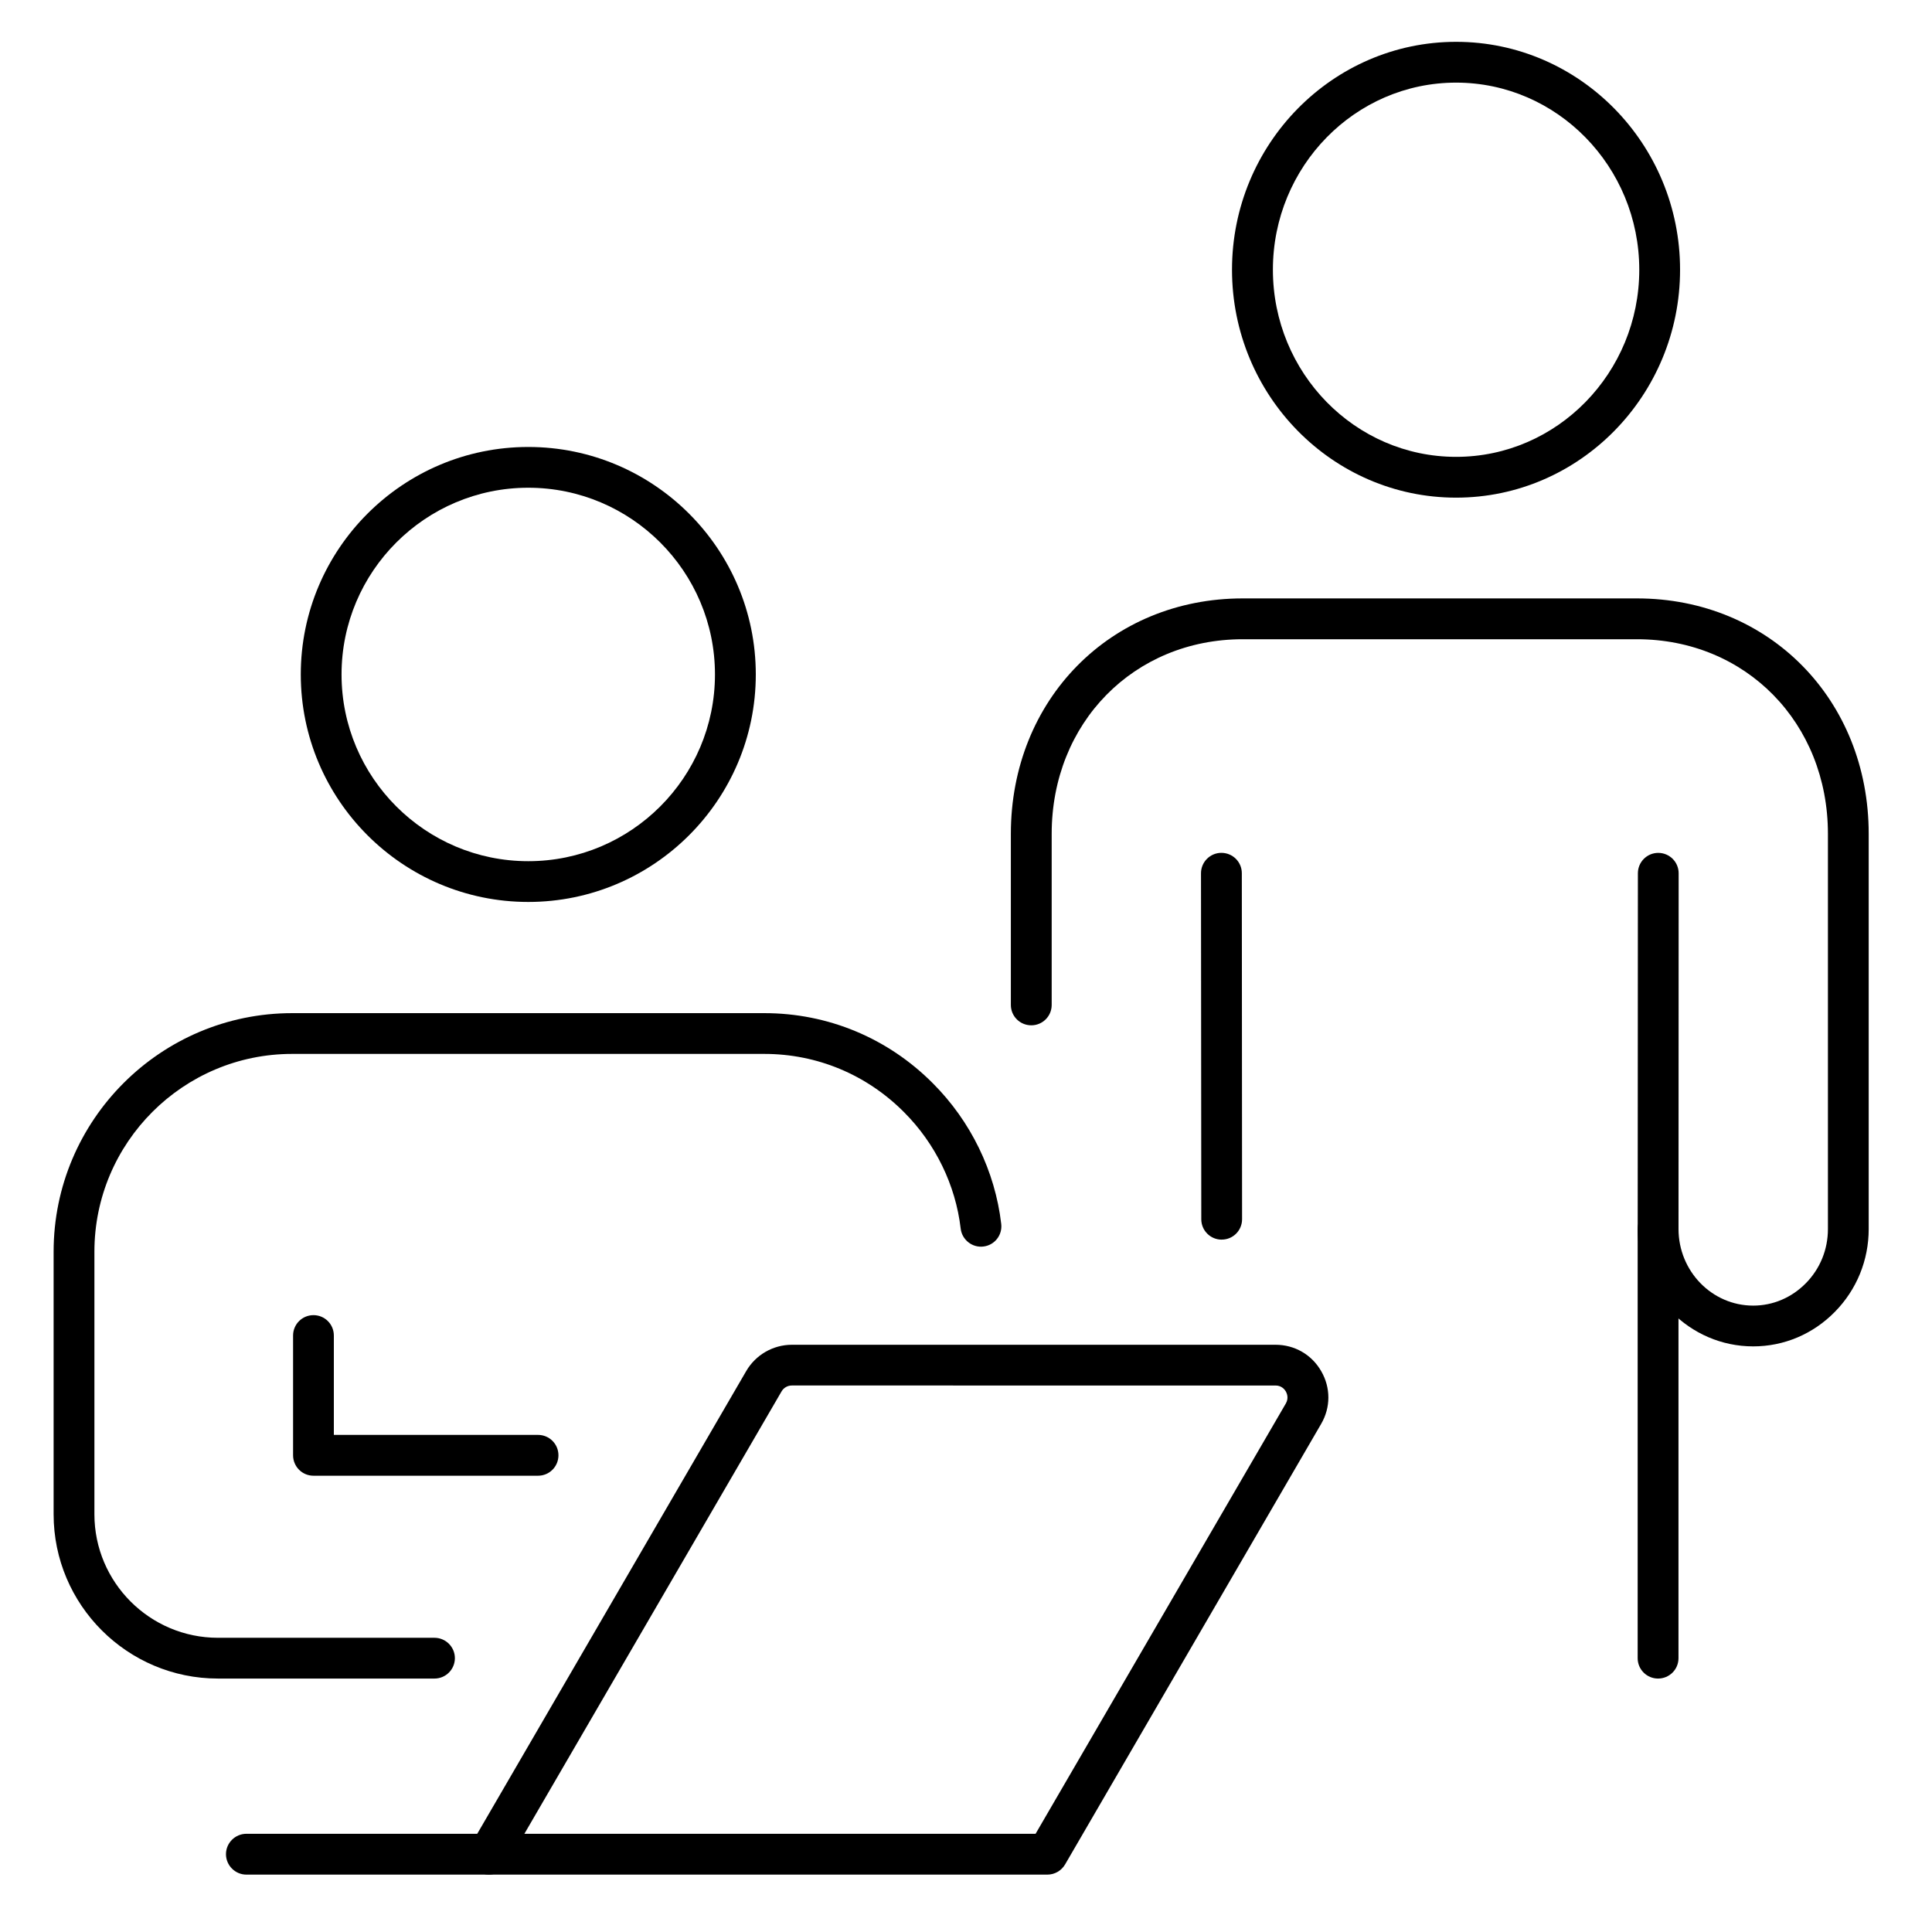 <?xml version="1.0" encoding="utf-8"?>
<!-- Generator: Adobe Illustrator 16.0.0, SVG Export Plug-In . SVG Version: 6.00 Build 0)  -->
<!DOCTYPE svg PUBLIC "-//W3C//DTD SVG 1.1//EN" "http://www.w3.org/Graphics/SVG/1.1/DTD/svg11.dtd">
<svg version="1.1" xmlns="http://www.w3.org/2000/svg" xmlns:xlink="http://www.w3.org/1999/xlink" x="0px" y="0px" width="60px"
	 height="60px" viewBox="0 0 60 60" enable-background="new 0 0 60 60" xml:space="preserve">
<g id="Calque_1" display="none">
	<g display="inline">
		<g>
			<g>
				<g>
					<path d="M22.327,51.666c-0.137,0-0.272-0.05-0.379-0.151c-1.735-1.652-3.1-3.815-3.947-6.256c-0.1-0.285,0.052-0.6,0.339-0.698
						c0.287-0.1,0.601,0.051,0.7,0.339c0.79,2.274,2.057,4.288,3.667,5.817c0.22,0.211,0.229,0.559,0.019,0.779
						C22.617,51.608,22.472,51.666,22.327,51.666z"/>
				</g>
				<g>
					<path d="M17.748,42.265c-0.275,0-0.513-0.208-0.545-0.486c-0.065-0.564-0.102-1.146-0.109-1.728
						c-0.005-0.304,0.237-0.552,0.542-0.558c0.302-0.007,0.554,0.237,0.557,0.543c0.008,0.545,0.043,1.089,0.104,1.616
						c0.035,0.302-0.183,0.574-0.484,0.608C17.79,42.264,17.769,42.265,17.748,42.265z"/>
				</g>
			</g>
			<g>
				<path d="M28.164,59.07c-0.024,0-0.047-0.003-0.07-0.006c-6.724-0.863-12.425-6.203-14.524-13.607
					c-0.686-2.415-0.914-5.009-0.675-7.711l0.676-7.545c0.024-0.266,0.236-0.477,0.503-0.499c5.438-0.442,9.831-1.695,13.82-3.941
					c0.168-0.094,0.372-0.094,0.539,0c3.171,1.781,6.653,2.947,10.646,3.57c0.301,0.047,0.506,0.329,0.46,0.628
					c-0.048,0.3-0.329,0.506-0.628,0.459c-4.012-0.625-7.531-1.787-10.747-3.548c-3.945,2.169-8.268,3.411-13.538,3.889
					l-0.636,7.085c-0.226,2.566-0.011,5.027,0.639,7.314c1.971,6.951,7.279,11.97,13.535,12.806
					c6.255-0.836,11.565-5.853,13.535-12.806c0.161-0.556,0.291-1.112,0.39-1.66c0.052-0.3,0.34-0.497,0.638-0.443
					c0.299,0.052,0.497,0.338,0.443,0.636c-0.104,0.587-0.244,1.18-0.412,1.769c-2.099,7.402-7.801,12.743-14.522,13.605
					C28.21,59.067,28.187,59.07,28.164,59.07z"/>
			</g>
		</g>
		<g>
			<g>
				<path d="M43.779,40.277c-1.003,0-2.01-0.359-2.812-1.086c-0.873-0.796-1.374-1.927-1.374-3.107c0-0.938,0.305-1.826,0.882-2.57
					l3.715-4.761c0.188-0.239,0.531-0.282,0.771-0.096c0.239,0.187,0.283,0.532,0.096,0.772l-3.713,4.762
					c-0.427,0.549-0.652,1.203-0.652,1.894c0,0.871,0.371,1.708,1.018,2.295c1.257,1.14,3.211,1.047,4.353-0.206l5.017-5.498
					c1.4-1.535,2.171-3.524,2.171-5.603c0-1.667-0.496-3.28-1.437-4.664c-1.438-2.123-3.829-3.39-6.397-3.39h-9.211
					c-2.505,0-4.804,1.567-5.716,3.898c-0.111,0.285-0.43,0.421-0.712,0.312c-0.282-0.111-0.421-0.43-0.311-0.712
					c1.076-2.75,3.785-4.597,6.739-4.597h9.211c2.933,0,5.664,1.448,7.31,3.871c1.063,1.565,1.624,3.393,1.624,5.281
					c0,2.354-0.872,4.606-2.459,6.344l-5.014,5.497C46.053,39.816,44.918,40.277,43.779,40.277z"/>
			</g>
			<g>
				<path d="M40.785,15.03c-3.637,0-6.596-2.958-6.596-6.596c0-3.637,2.959-6.595,6.596-6.595s6.596,2.958,6.596,6.595
					C47.381,12.072,44.422,15.03,40.785,15.03z M40.785,2.938c-3.03,0-5.496,2.466-5.496,5.496c0,3.031,2.466,5.497,5.496,5.497
					c3.031,0,5.497-2.465,5.497-5.497C46.282,5.404,43.816,2.938,40.785,2.938z"/>
			</g>
		</g>
		<g>
			<g>
				<path d="M9.435,41.771c-0.075,0-0.151-0.017-0.225-0.048c-2.258-1.016-3.717-3.273-3.717-5.752v-9.679
					c0-3.232,2.632-5.862,5.866-5.862h11.492c1.275,0,2.487,0.401,3.507,1.163c0.244,0.181,0.294,0.525,0.112,0.768
					c-0.181,0.244-0.526,0.294-0.769,0.113c-0.829-0.617-1.813-0.944-2.851-0.944H11.359c-2.628,0-4.766,2.137-4.766,4.763v9.679
					c0,2.045,1.204,3.91,3.067,4.747c0.277,0.125,0.401,0.449,0.277,0.726C9.845,41.649,9.645,41.771,9.435,41.771z"/>
			</g>
			<g>
				<path d="M17.596,17.552c-3.637,0-6.596-2.959-6.596-6.595c0-3.637,2.959-6.596,6.596-6.596c3.636,0,6.596,2.958,6.596,6.596
					C24.191,14.593,21.232,17.552,17.596,17.552z M17.596,5.459c-3.031,0-5.497,2.466-5.497,5.497c0,3.03,2.466,5.496,5.497,5.496
					c3.029,0,5.496-2.465,5.496-5.496C23.091,7.926,20.625,5.459,17.596,5.459z"/>
			</g>
		</g>
	</g>
</g>
<g id="Calque_2" display="none">
	<g display="inline">
		<g>
			<g>
				<g>
					<path d="M18.74,51.131h-8.167c-3.367,0-6.107-2.742-6.107-6.113V33.623c0-0.335,0.271-0.607,0.606-0.607
						c0.335,0,0.607,0.272,0.607,0.607v11.395c0,2.703,2.196,4.9,4.894,4.9h8.167c0.335,0,0.606,0.271,0.606,0.606
						S19.075,51.131,18.74,51.131z"/>
				</g>
			</g>
			<g>
				<g>
					<path d="M52.375,35.452c-0.333,0-0.604-0.271-0.604-0.605v-2.396c0-0.335,0.271-0.606,0.604-0.606
						c0.335,0,0.608,0.271,0.608,0.606v2.396C52.983,35.182,52.71,35.452,52.375,35.452z"/>
				</g>
			</g>
			<g>
				<g>
					<g>
						<path d="M28.726,33.804c-0.034,0-0.069-0.003-0.102-0.007L5.618,29.911c-1.929-0.324-3.331-1.982-3.331-3.941v-8.626
							c0-3.37,2.739-6.112,6.108-6.112h40.659c3.368,0,6.106,2.742,6.106,6.112v8.626c0,1.662-1.046,3.168-2.602,3.747
							c-0.313,0.117-0.664-0.044-0.78-0.358c-0.115-0.314,0.044-0.663,0.358-0.78c1.083-0.4,1.811-1.45,1.811-2.608v-8.626
							c0-2.701-2.194-4.9-4.894-4.9H8.396c-2.699,0-4.896,2.199-4.896,4.9v8.626c0,1.365,0.977,2.52,2.32,2.745l22.906,3.869
							l8.783-1.484c0.33-0.054,0.643,0.167,0.699,0.498c0.055,0.329-0.168,0.644-0.497,0.699l-8.887,1.5
							C28.792,33.801,28.76,33.804,28.726,33.804z"/>
					</g>
				</g>
				<g>
					<g>
						<path d="M12.823,17.24H9.118c-0.334,0-0.606-0.271-0.606-0.606c0-0.334,0.271-0.606,0.606-0.606h3.705
							c0.334,0,0.606,0.272,0.606,0.606C13.429,16.969,13.157,17.24,12.823,17.24z"/>
					</g>
				</g>
				<g>
					<g>
						<path d="M48.331,17.24h-3.703c-0.336,0-0.608-0.271-0.608-0.606c0-0.334,0.272-0.606,0.608-0.606h3.703
							c0.336,0,0.607,0.272,0.607,0.606C48.938,16.969,48.667,17.24,48.331,17.24z"/>
					</g>
				</g>
			</g>
			<g>
				<g>
					<path d="M39.078,8.087c-0.329,0-0.6-0.265-0.605-0.596c-0.042-2.502-2.114-4.54-4.619-4.54H23.598
						c-2.506,0-4.579,2.037-4.621,4.54c-0.005,0.334-0.27,0.589-0.616,0.596c-0.335-0.005-0.602-0.282-0.596-0.617
						c0.053-3.159,2.669-5.731,5.833-5.731h10.255c3.161,0,5.778,2.572,5.832,5.731c0.007,0.334-0.262,0.611-0.596,0.617
						C39.087,8.087,39.081,8.087,39.078,8.087z"/>
				</g>
			</g>
		</g>
		<g>
			<g>
				<g>
					<path d="M51.684,58H38.047c-2.428,0-4.399-1.973-4.399-4.399v-11.38c0-1.67,0.932-3.177,2.43-3.933
						c1.344-0.677,2.39-1.626,3.388-3.081c0.37-0.541,0.71-1.074,1.008-1.58c0.589-1.006,0.9-2.152,0.902-3.319v-1.548
						c0-2.076,1.689-3.765,3.769-3.765c1.006,0,1.951,0.393,2.663,1.108c0.71,0.712,1.104,1.657,1.104,2.658
						c0,3.341-0.001,3.401-0.004,3.418c-0.019,0.63-0.199,3.498-1.835,5.642h7.307c1.186,0,2.325,0.503,3.046,1.345
						c0.603,0.705,0.858,1.599,0.716,2.517c-0.06,0.366-2.127,12.154-2.215,12.657C55.431,56.608,53.807,58,51.684,58z
						 M45.144,26.206c-1.409,0-2.557,1.146-2.557,2.555l-0.001,1.549c-0.002,1.383-0.369,2.74-1.067,3.931
						c-0.312,0.53-0.666,1.088-1.055,1.653c-1.12,1.631-2.305,2.704-3.842,3.479c-1.086,0.548-1.764,1.641-1.764,2.849v11.38
						c0,1.756,1.43,3.188,3.188,3.188h13.637c1.544,0,2.686-1.004,3.052-2.685c0.74-4.222,2.162-12.324,2.206-12.608l0,0
						c0.112-0.723-0.176-1.236-0.437-1.542c-0.487-0.567-1.301-0.92-2.126-0.92h-8.733c-0.257,0-0.484-0.162-0.57-0.404
						c-0.086-0.243-0.01-0.512,0.192-0.673c2.242-1.812,2.416-5.419,2.427-5.824c0.003-0.11,0.005-2.076,0.005-3.372
						c0-0.677-0.267-1.319-0.754-1.803C46.463,26.472,45.823,26.206,45.144,26.206z"/>
				</g>
			</g>
			<g>
				<g>
					<path d="M26.583,58c-2.43,0-4.408-1.978-4.408-4.407V41.932c0-2.431,1.978-4.41,4.408-4.41c2.433,0,4.411,1.979,4.411,4.41
						v11.661C30.993,56.022,29.016,58,26.583,58z M26.583,38.734c-1.761,0-3.196,1.435-3.196,3.197v11.661
						c0,1.761,1.435,3.195,3.196,3.195c1.763,0,3.197-1.435,3.197-3.195V41.932C29.779,40.169,28.345,38.734,26.583,38.734z"/>
				</g>
			</g>
		</g>
	</g>
</g>
<g id="Calque_3" display="none">
	<g display="inline">
		<g>
			<g>
				<g>
					<path d="M25.689,57.196c-0.395,0-0.791-0.068-1.17-0.211c-0.834-0.312-1.499-0.933-1.868-1.748
						c-0.371-0.815-0.401-1.721-0.09-2.558L26.5,42.463c0.107-0.281,0.421-0.422,0.703-0.313c0.279,0.107,0.419,0.423,0.313,0.704
						l-3.936,10.212c-0.208,0.557-0.186,1.171,0.063,1.721c0.249,0.552,0.697,0.969,1.257,1.179c0.563,0.21,1.176,0.188,1.726-0.062
						c0.55-0.25,0.968-0.698,1.177-1.257l3.345-8.631c0.109-0.281,0.426-0.42,0.705-0.311c0.28,0.108,0.421,0.424,0.311,0.704
						l-3.341,8.624c-0.309,0.828-0.929,1.491-1.745,1.861C26.632,57.097,26.161,57.196,25.689,57.196z"/>
				</g>
				<g>
					<path d="M45.197,36.853c-0.54,0-1.097-0.127-1.64-0.381c-0.673-0.315-1.353-0.869-1.693-1.38
						c-0.168-0.251-0.102-0.589,0.15-0.755c0.249-0.166,0.588-0.1,0.754,0.15c0.198,0.298,0.691,0.737,1.251,0.999
						c0.796,0.372,1.621,0.366,2.263-0.015c0.516-0.304,0.884-0.794,1.034-1.38c0.152-0.586,0.067-1.192-0.236-1.707l-3.432-5.708
						c-0.154-0.259-0.071-0.593,0.186-0.748c0.257-0.156,0.592-0.072,0.748,0.185l3.433,5.714c0.455,0.77,0.581,1.668,0.356,2.535
						c-0.225,0.87-0.771,1.595-1.532,2.046C46.339,36.704,45.779,36.853,45.197,36.853z"/>
				</g>
				<g>
					<path d="M42.863,56.549c-1.619,0-3.047-1.179-3.309-2.824l-1.045-6.649l-7.875-6.012c-0.135-0.088-0.267-0.188-0.411-0.313
						l-0.126-0.093c-0.053-0.04-0.099-0.09-0.136-0.146c-1.173-1.147-1.69-2.771-1.387-4.371l1.919-9.995l-1.89,0.541l-2.665,4.59
						c-0.151,0.26-0.484,0.349-0.745,0.196c-0.261-0.149-0.348-0.484-0.197-0.743l2.776-4.779c0.069-0.121,0.185-0.211,0.32-0.25
						l2.954-0.846c0.182-0.051,0.379-0.006,0.518,0.123c0.139,0.128,0.203,0.319,0.168,0.504l-2.088,10.864
						c-0.243,1.273,0.189,2.568,1.158,3.464c0.018,0.016,0.035,0.032,0.049,0.052l0.038,0.026c0.012,0.008,0.023,0.019,0.034,0.029
						c0.117,0.101,0.216,0.178,0.317,0.241c0.015,0.009,0.026,0.017,0.038,0.026l8.067,6.158c0.109,0.084,0.184,0.209,0.205,0.348
						l1.082,6.866c0.194,1.226,1.356,2.066,2.58,1.875c1.229-0.196,2.07-1.353,1.874-2.58l-1.252-7.995
						c-0.071-0.454-0.287-0.883-0.606-1.212c-0.182-0.142-1.391-1.065-2.777-2.128l-3.417-2.614
						c-0.185-0.143-0.259-0.389-0.182-0.609c0.072-0.21,0.119-0.376,0.15-0.536l2.767-14.438c0.39-2.03-0.945-3.996-2.972-4.383
						c-0.674-0.127-1.322-0.07-1.955,0.155c-0.055,0.019-0.112,0.029-0.168,0.031c-2.574,0.739-8.771,2.521-9.224,2.66
						c-0.435,0.202-0.774,0.512-1.003,0.909l-2.107,3.62c-0.151,0.261-0.484,0.349-0.745,0.198c-0.26-0.151-0.348-0.485-0.197-0.745
						l2.105-3.62c0.355-0.613,0.887-1.088,1.538-1.374c0.034-0.018,0.065-0.032,9.471-2.735c0.035-0.011,0.072-0.017,0.107-0.019
						c0.77-0.249,1.561-0.305,2.381-0.152c2.62,0.5,4.34,3.039,3.84,5.658l-2.769,14.441c-0.021,0.1-0.044,0.199-0.072,0.305
						l3.111,2.384c2.827,2.161,2.827,2.161,2.866,2.201c0.494,0.493,0.826,1.144,0.933,1.833l1.255,7.994
						c0.288,1.819-0.961,3.535-2.783,3.827C43.208,56.533,43.033,56.549,42.863,56.549z"/>
				</g>
				<g>
					<path d="M40.095,14.875c-0.134,0-0.267-0.005-0.401-0.014c-1.544-0.104-2.955-0.805-3.974-1.97
						c-1.018-1.166-1.522-2.659-1.417-4.204c0.104-1.544,0.805-2.956,1.97-3.974c1.166-1.019,2.662-1.524,4.203-1.417
						c1.545,0.104,2.956,0.804,3.974,1.969c1.02,1.167,1.522,2.659,1.419,4.204l0,0c-0.106,1.544-0.804,2.957-1.971,3.975
						C42.834,14.375,41.494,14.875,40.095,14.875z M40.078,4.372c-1.139,0-2.224,0.407-3.091,1.163
						c-0.946,0.826-1.514,1.972-1.6,3.227c-0.083,1.255,0.326,2.467,1.152,3.414c0.828,0.948,1.972,1.516,3.227,1.6
						c1.254,0.084,2.468-0.324,3.415-1.15c0.946-0.828,1.514-1.974,1.601-3.228l0,0c0.084-1.254-0.325-2.466-1.152-3.414
						c-0.828-0.947-1.974-1.515-3.229-1.6C40.294,4.375,40.186,4.372,40.078,4.372z"/>
				</g>
			</g>
			<g>
				<g>
					<path d="M19.718,45.932c-0.362,0-0.725-0.058-1.077-0.174l-8.955-2.953c-1.806-0.595-2.791-2.549-2.195-4.354l1.976-5.992
						c0.288-0.872,0.899-1.581,1.724-1.997c0.823-0.415,1.759-0.486,2.63-0.2l8.955,2.953c1.806,0.596,2.791,2.55,2.195,4.354
						l-1.976,5.992c-0.286,0.872-0.9,1.581-1.724,1.997C20.78,45.808,20.251,45.932,19.718,45.932z M12.747,31.179
						c-0.366,0-0.729,0.085-1.064,0.255c-0.565,0.285-0.984,0.77-1.181,1.365l-1.977,5.992c-0.196,0.596-0.147,1.234,0.138,1.801
						c0.285,0.563,0.77,0.983,1.365,1.179l8.955,2.953l0,0c1.235,0.408,2.572-0.267,2.979-1.502l1.976-5.993
						c0.408-1.236-0.266-2.571-1.502-2.979l-8.954-2.952C13.241,31.217,12.994,31.179,12.747,31.179z"/>
				</g>
				<g>
					<path d="M21.14,33.795c-0.057,0-0.114-0.01-0.171-0.027c-0.287-0.095-0.44-0.401-0.348-0.688l0.337-1.021
						c0.143-0.433,0.107-0.896-0.099-1.307c-0.206-0.409-0.557-0.713-0.988-0.855l-1.74-0.574c-0.431-0.143-0.894-0.107-1.303,0.1
						c-0.409,0.206-0.713,0.558-0.856,0.991l-0.337,1.021c-0.095,0.286-0.402,0.441-0.688,0.347
						c-0.285-0.095-0.441-0.401-0.346-0.688l0.335-1.021c0.235-0.708,0.732-1.285,1.401-1.622c0.669-0.338,1.428-0.396,2.135-0.162
						l1.741,0.573c0.707,0.233,1.282,0.73,1.619,1.399c0.337,0.671,0.394,1.43,0.16,2.138l-0.335,1.021
						C21.58,33.65,21.368,33.795,21.14,33.795z"/>
				</g>
			</g>
		</g>
	</g>
</g>
<g id="Calque_4" display="none">
	<g display="inline">
		<g>
			<path d="M38.764,32.01l-6.313-1.982c-0.967-0.303-1.696-1.063-1.903-1.984c-0.079-0.348,0.165-0.687,0.543-0.759
				c0.377-0.071,0.744,0.152,0.823,0.5c0.107,0.478,0.485,0.873,0.988,1.031l6.945,2.179c0.329,0.104,0.675,0.1,0.999-0.008
				c0.431-0.145,0.763-0.455,0.911-0.854c0.13-0.352,0.103-0.727-0.075-1.057c-0.177-0.334-0.483-0.583-0.864-0.702l-5.752-1.807
				c-0.229-0.071-0.4-0.246-0.456-0.461l-0.631-2.502c-0.086-0.345,0.147-0.689,0.521-0.77c0.375-0.081,0.751,0.134,0.837,0.48
				l0.545,2.155l5.386,1.691c0.734,0.23,1.326,0.708,1.667,1.347c0.343,0.64,0.393,1.363,0.142,2.039
				c-0.105,0.281-0.258,0.541-0.451,0.771c1.295,0.492,2.209,1.664,2.209,3.029v20.51c0,0.354-0.313,0.643-0.698,0.643
				s-0.697-0.289-0.697-0.643v-20.51c0-1.102-0.975-1.996-2.177-1.996c-1.198,0-2.176,0.895-2.176,1.996
				c0,0.354-0.313,0.641-0.696,0.641c-0.386,0-0.698-0.287-0.698-0.641C37.691,33.434,38.103,32.605,38.764,32.01z"/>
			<path d="M17.813,37.203c0.089-0.346,0.463-0.559,0.838-0.479c0.375,0.082,0.607,0.426,0.521,0.771l-3.422,13.41
				c-0.002,0.008-0.004,0.012-0.005,0.016c-0.185,0.654-0.389,1.469-0.401,1.654c0.013,0.662,0.448,1.256,1.114,1.51
				c0.122,0.047,0.247,0.082,0.375,0.104c0.947,0.16,1.826-0.305,1.998-1.059c0.243-1.057,2.72-11.283,2.823-11.719
				c0.085-0.346,0.458-0.564,0.832-0.486c0.377,0.076,0.614,0.42,0.53,0.766c-0.025,0.105-2.579,10.654-2.819,11.705
				c-0.16,0.691-0.623,1.289-1.304,1.676c-0.501,0.285-1.083,0.432-1.685,0.432c-0.21,0-0.419-0.018-0.629-0.053
				c-0.224-0.039-0.447-0.1-0.66-0.18c-1.18-0.457-1.954-1.512-1.971-2.688c-0.004-0.342,0.274-1.381,0.444-1.977L17.813,37.203z"/>
			<path d="M38.39,16.491c-1.478,0-2.865-0.529-3.912-1.49c-1.045-0.961-1.62-2.239-1.62-3.598c0-1.358,0.575-2.636,1.62-3.597
				c1.047-0.961,2.435-1.49,3.912-1.49s2.867,0.529,3.911,1.49c1.046,0.961,1.621,2.239,1.621,3.597
				c0,1.359-0.575,2.637-1.621,3.598C41.257,15.961,39.867,16.491,38.39,16.491z M38.39,7.598c-2.281,0-4.137,1.707-4.137,3.805
				c0,2.099,1.855,3.805,4.137,3.805c2.28,0,4.138-1.706,4.138-3.805C42.527,9.305,40.67,7.598,38.39,7.598z"/>
			<path d="M13.965,21.466l4.016-5.65c0.558-0.783,1.533-1.245,2.549-1.205c0.195,0.002,2.677,0.024,5.164,0.052
				c4.407,0.048,5.245,0.074,5.456,0.089l0.057,0.001c0.095,0.001,0.185,0.02,0.27,0.054c0.518,0.11,1.002,0.31,1.438,0.599
				c1.809,1.19,2.232,3.509,0.943,5.177l-7.875,11.052l6.363,7.375c0.004,0.004,0.008,0.01,0.012,0.016
				c0.496,0.611,0.714,1.393,0.606,2.146l-0.035,11.191c0.034,0.916-0.327,1.754-1.018,2.355c-0.577,0.506-1.324,0.785-2.085,0.785
				c-0.08,0-0.163-0.002-0.246-0.01c-0.011,0-0.025,0-0.041-0.002c-0.056-0.004-0.12-0.008-0.182-0.018
				c-0.839-0.115-1.554-0.516-2.062-1.156c-0.449-0.572-0.708-1.316-0.728-2.096c0-0.002,0-0.004,0-0.008l-0.114-10.592
				l-7.247-8.266c-0.609-0.521-1.023-1.193-1.202-1.945c-0.183-0.781-0.088-1.582,0.269-2.313c0.001-0.004,0.003-0.006,0.005-0.01
				c0,0,0.002,0,0.003-0.002c0,0,0.001-0.002,0.001-0.004c0.005-0.008,0.009-0.016,0.013-0.021c0.001-0.006,0.004-0.01,0.006-0.014
				c0.004-0.004,0.008-0.01,0.011-0.014c0.004-0.008,0.008-0.014,0.011-0.021c0.003-0.002,0.003-0.004,0.005-0.004l0.003-0.004
				c0,0,0.003-0.002,0.004-0.004l6.195-8.893l-2.6-0.101l-3.109,4.375c-0.424,0.596-1.075,1.005-1.834,1.151
				s-1.532,0.011-2.18-0.378c-0.739-0.444-1.211-1.161-1.3-1.97C13.441,22.584,13.604,21.973,13.965,21.466z M30.996,16.025
				c0.006,0,0.012,0.001,0.02,0.002C31.01,16.026,31.003,16.026,30.996,16.025z M14.894,23.06c0.046,0.42,0.292,0.792,0.674,1.022
				c0.339,0.203,0.739,0.272,1.133,0.196c0.394-0.075,0.73-0.288,0.952-0.598l3.326-4.679c0.135-0.189,0.367-0.3,0.613-0.291
				l4.209,0.165c0.247,0.01,0.474,0.141,0.587,0.345c0.117,0.203,0.104,0.448-0.029,0.642l-6.829,9.796
				c-0.456,0.963-0.197,2.076,0.654,2.783c0.028,0.021,0.053,0.047,0.075,0.074l7.431,8.475c0.1,0.111,0.154,0.254,0.154,0.396
				l0.118,10.811c0.023,0.895,0.528,1.861,1.599,2.008c0.017,0.004,0.062,0.006,0.086,0.01c0.021,0,0.038,0.002,0.055,0.004
				c0.443,0.035,0.897-0.121,1.249-0.428c0.399-0.35,0.606-0.844,0.584-1.395c0-0.006,0-0.016,0-0.025l0.034-11.248
				c0-0.029,0.002-0.061,0.009-0.092c0.068-0.432-0.052-0.883-0.333-1.232l-6.66-7.719c-0.002-0.004-0.005-0.006-0.008-0.01v-0.002
				c0,0-0.001,0-0.001-0.002c-0.007-0.006-0.015-0.014-0.021-0.023c0-0.002,0-0.002-0.002-0.002
				c-0.005-0.008-0.013-0.016-0.018-0.023c-0.001-0.002-0.001-0.004-0.003-0.006c-0.004-0.006-0.009-0.012-0.014-0.02
				c-0.003-0.004-0.005-0.006-0.006-0.01c-0.004-0.006-0.008-0.012-0.009-0.016c-0.003-0.006-0.004-0.01-0.008-0.016
				c-0.004-0.004-0.006-0.008-0.007-0.01c-0.003-0.006-0.005-0.014-0.01-0.02c0-0.004-0.001-0.006-0.003-0.008
				c-0.003-0.008-0.006-0.016-0.007-0.021c-0.004-0.004-0.004-0.004-0.005-0.006c-0.002-0.008-0.005-0.018-0.009-0.025
				c0-0.002,0-0.002,0-0.004c-0.004-0.008-0.007-0.018-0.008-0.025c0-0.002-0.002-0.002-0.002-0.002
				c-0.001-0.01-0.005-0.018-0.008-0.027c0-0.002,0-0.004,0-0.004c-0.001-0.01-0.003-0.018-0.004-0.025
				c0-0.002-0.003-0.006-0.003-0.008c-0.002-0.008-0.002-0.014-0.004-0.021c0-0.004,0-0.008,0-0.012
				c0-0.006-0.001-0.012-0.001-0.018s0-0.012-0.002-0.016c0-0.006,0-0.01,0-0.016s0-0.012,0-0.02c0-0.002,0-0.006,0-0.01
				c0-0.008,0-0.016,0.002-0.023c0-0.002,0-0.004,0-0.006c0-0.01,0.001-0.018,0.001-0.025c0-0.002,0-0.002,0-0.004
				c0.002-0.01,0.004-0.02,0.007-0.029v-0.002c0.001-0.01,0.003-0.018,0.006-0.027c0,0,0,0,0-0.002
				c0.001-0.01,0.005-0.018,0.008-0.027c0,0,0-0.002,0-0.004c0.003-0.008,0.004-0.016,0.008-0.023
				c0.002-0.002,0.002-0.004,0.003-0.008c0.001-0.006,0.004-0.014,0.006-0.02c0.001-0.004,0.005-0.008,0.006-0.012
				c0.002-0.004,0.004-0.01,0.006-0.016c0.003-0.006,0.007-0.01,0.008-0.016c0.002-0.004,0.003-0.008,0.005-0.012
				c0.003-0.006,0.009-0.014,0.012-0.02c0.001-0.002,0.003-0.006,0.004-0.006c0.004-0.01,0.009-0.016,0.014-0.023
				c0.003-0.002,0.003-0.002,0.003-0.004c0.005-0.008,0.012-0.018,0.016-0.027l0,0l0,0c0.006-0.004,0.007-0.008,0.011-0.01
				l8.151-11.44c0.005-0.007,0.011-0.014,0.014-0.022c0.852-1.092,0.576-2.617-0.609-3.398c-0.315-0.208-0.668-0.347-1.044-0.413
				c-0.012-0.001-0.021-0.003-0.03-0.006c-0.002,0-0.006,0-0.01-0.001c-0.473-0.035-6.535-0.1-10.518-0.134
				c-0.007,0-0.015,0-0.024-0.001c-0.529-0.023-1.038,0.216-1.329,0.626l-4.016,5.648C14.941,22.435,14.859,22.744,14.894,23.06z"/>
		</g>
	</g>
</g>
<g id="Calque_5">
	<g>
		<g>
			<g>
				<g>
					<path d="M32.526,58.218H15.182c-0.226,0-0.434-0.121-0.547-0.316c-0.113-0.197-0.113-0.439,0.002-0.635l8.539-14.69
						c0.292-0.501,0.833-0.814,1.416-0.814h15.022c0.592,0,1.123,0.306,1.418,0.821c0.297,0.514,0.296,1.127-0.004,1.639
						l-7.952,13.681C32.96,58.099,32.752,58.218,32.526,58.218z M16.285,56.95h15.876l7.772-13.364c0.097-0.169,0.031-0.315,0-0.373
						c-0.032-0.054-0.127-0.185-0.32-0.185H24.591c-0.133,0-0.255,0.071-0.32,0.185L16.285,56.95z"/>
				</g>
				<g>
					<path d="M15.182,58.218H7.652c-0.348,0-0.634-0.285-0.634-0.635c0-0.349,0.286-0.633,0.634-0.633h7.529
						c0.352,0,0.634,0.284,0.634,0.633C15.815,57.933,15.533,58.218,15.182,58.218z"/>
				</g>
			</g>
			<g>
				<g>
					<path d="M13.493,52.129H6.769c-2.814,0-5.104-2.288-5.104-5.102v-8.154c0-4.086,3.323-7.409,7.409-7.409h14.663
						c1.976,0,3.834,0.772,5.233,2.178c1.178,1.178,1.933,2.729,2.124,4.368c0.041,0.349-0.208,0.662-0.555,0.702
						c-0.345,0.042-0.663-0.209-0.704-0.556c-0.158-1.355-0.785-2.643-1.763-3.62c-1.161-1.165-2.7-1.806-4.335-1.806H9.074
						c-3.386,0-6.142,2.755-6.142,6.143v8.154c0,2.114,1.721,3.836,3.837,3.836h6.724c0.349,0,0.634,0.284,0.634,0.633
						C14.126,51.847,13.842,52.129,13.493,52.129z"/>
				</g>
				<g>
					<path d="M16.709,45.83H9.736c-0.351,0-0.634-0.283-0.634-0.635v-3.719c0-0.351,0.283-0.633,0.634-0.633
						c0.349,0,0.632,0.282,0.632,0.633v3.086h6.341c0.351,0,0.634,0.283,0.634,0.633C17.343,45.547,17.06,45.83,16.709,45.83z"/>
				</g>
				<g>
					<path d="M16.406,28.011c-3.896,0-7.065-3.169-7.065-7.065c0-3.896,3.17-7.065,7.065-7.065c3.896,0,7.066,3.169,7.066,7.065
						C23.472,24.842,20.302,28.011,16.406,28.011z M16.406,15.147c-3.197,0-5.799,2.602-5.799,5.799
						c0,3.198,2.602,5.799,5.799,5.799c3.198,0,5.798-2.601,5.798-5.799C22.205,17.749,19.604,15.147,16.406,15.147z"/>
				</g>
			</g>
		</g>
		<g>
			<g>
				<path d="M45.221,15.455c-3.837,0-6.96-3.174-6.96-7.079c0-3.903,3.123-7.077,6.96-7.077c3.835,0,6.955,3.174,6.955,7.077
					C52.176,12.28,49.056,15.455,45.221,15.455z M45.221,2.566c-3.14,0-5.69,2.606-5.69,5.81c0,3.205,2.551,5.812,5.69,5.812
					c3.136,0,5.688-2.607,5.688-5.812C50.908,5.172,48.356,2.566,45.221,2.566z"/>
			</g>
			<g>
				<g>
					<path d="M37.94,38.498c-0.349,0-0.633-0.283-0.633-0.633l-0.009-10.745c0-0.349,0.282-0.634,0.633-0.634l0,0
						c0.351,0,0.635,0.282,0.635,0.632l0.008,10.745c0,0.351-0.282,0.634-0.631,0.634H37.94z"/>
				</g>
				<g>
					<path d="M54.447,41.813c-1.979,0-3.587-1.635-3.587-3.644l0.006-11.049c0-0.349,0.283-0.633,0.631-0.633c0,0,0,0,0.002,0
						c0.35,0,0.633,0.284,0.633,0.633l-0.004,11.049c0,1.309,1.039,2.378,2.319,2.378c0.613,0,1.194-0.247,1.634-0.694
						c0.445-0.451,0.687-1.049,0.687-1.684V25.896c0-3.445-2.549-6.044-5.93-6.044H38.595c-3.383,0-5.934,2.599-5.934,6.044v5.313
						c0,0.351-0.284,0.633-0.633,0.633c-0.352,0-0.635-0.282-0.635-0.633v-5.313c0-4.168,3.096-7.312,7.201-7.312h12.243
						c4.104,0,7.197,3.144,7.197,7.312v12.272c0,0.969-0.372,1.882-1.05,2.572C56.305,41.432,55.403,41.813,54.447,41.813z"/>
				</g>
				<g>
					<path d="M51.492,52.129c-0.348,0-0.633-0.282-0.633-0.633V38.17c0-0.351,0.285-0.633,0.633-0.633
						c0.352,0,0.635,0.282,0.635,0.633v13.326C52.127,51.847,51.844,52.129,51.492,52.129z"/>
				</g>
			</g>
		</g>
	</g>
</g>
</svg>
